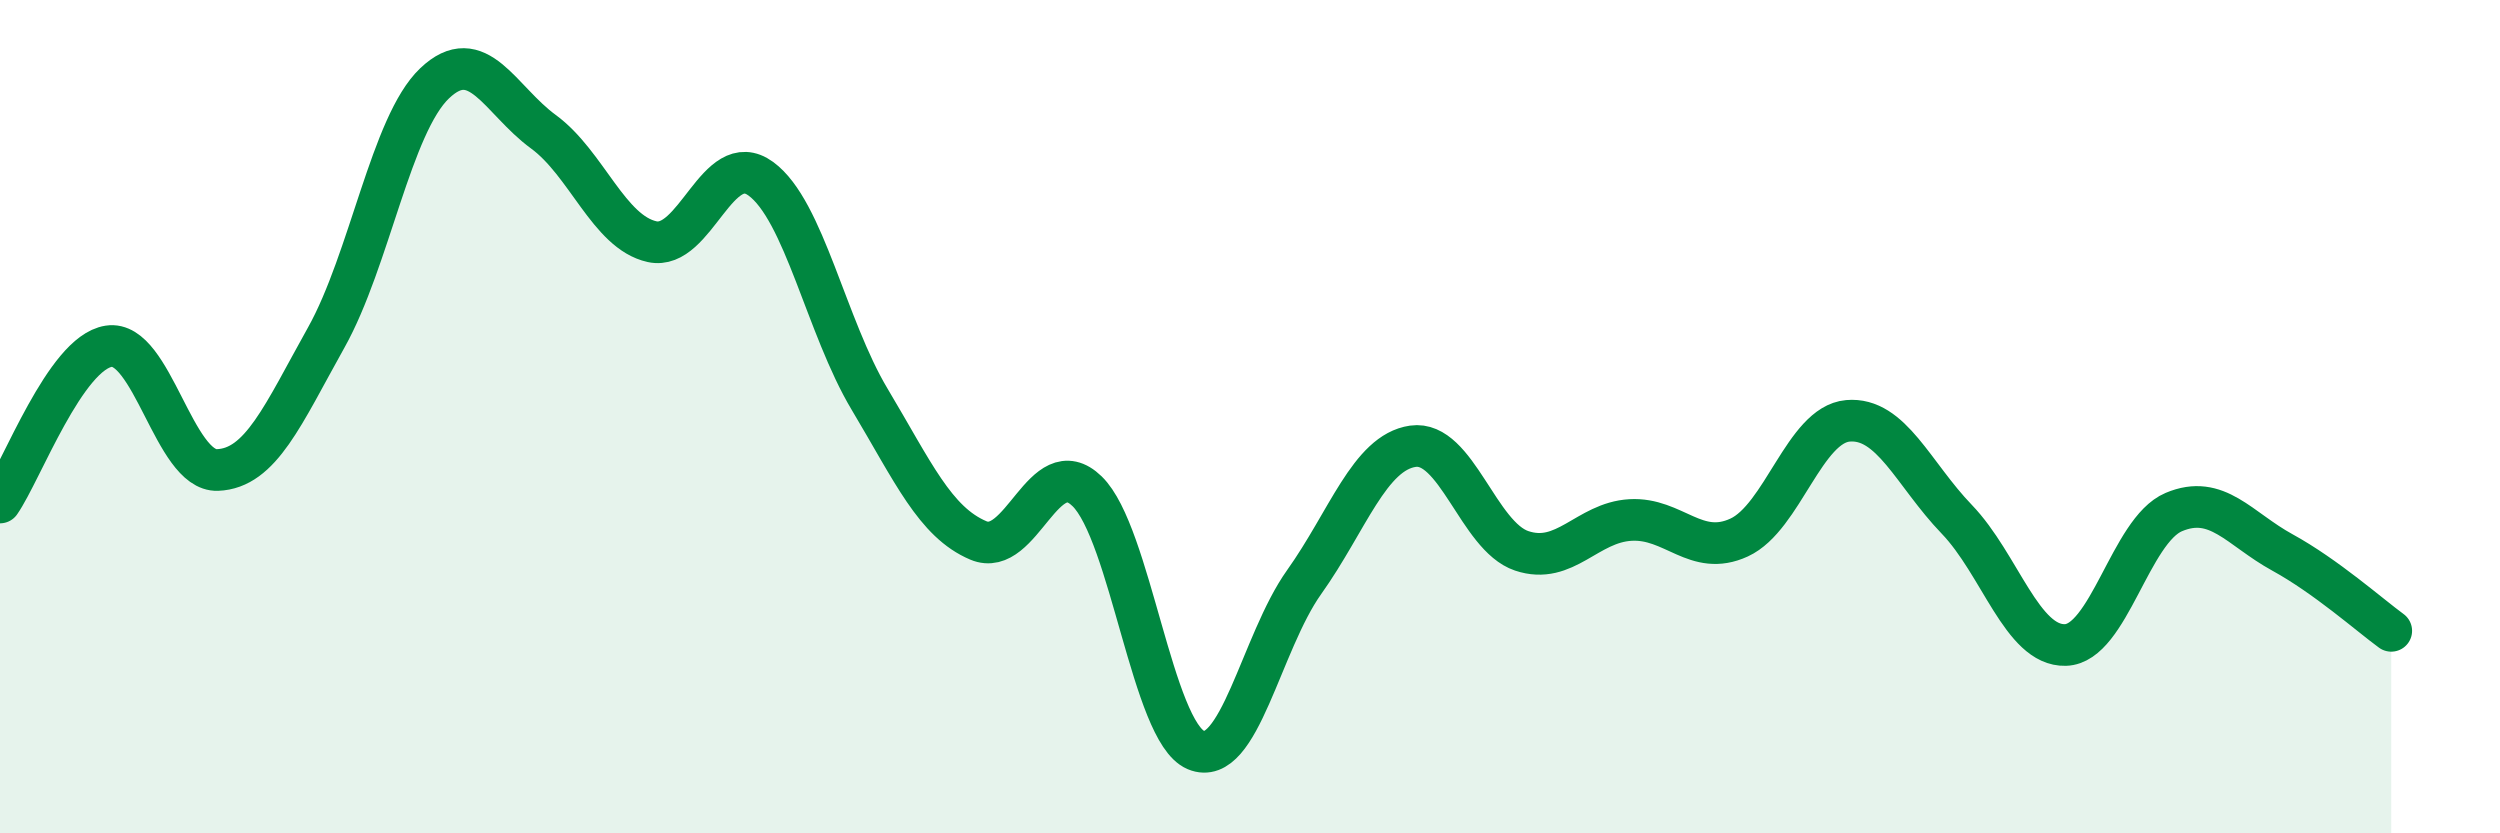 
    <svg width="60" height="20" viewBox="0 0 60 20" xmlns="http://www.w3.org/2000/svg">
      <path
        d="M 0,12.06 C 0.52,11.31 1.57,8.47 2.61,8.31 C 3.65,8.15 4.18,11.32 5.22,11.28 C 6.26,11.24 6.79,9.96 7.83,8.1 C 8.87,6.24 9.39,2.99 10.43,2 C 11.47,1.01 12,2.4 13.04,3.16 C 14.08,3.92 14.61,5.57 15.65,5.8 C 16.69,6.03 17.22,3.53 18.26,4.29 C 19.3,5.05 19.83,7.84 20.87,9.58 C 21.91,11.32 22.44,12.53 23.48,12.97 C 24.52,13.41 25.05,10.78 26.09,11.79 C 27.13,12.8 27.66,17.56 28.7,18 C 29.74,18.44 30.26,15.43 31.3,13.97 C 32.34,12.51 32.87,10.86 33.91,10.71 C 34.95,10.56 35.48,12.87 36.52,13.22 C 37.56,13.57 38.09,12.54 39.13,12.48 C 40.17,12.42 40.7,13.38 41.74,12.9 C 42.78,12.42 43.31,10.19 44.35,10.1 C 45.39,10.01 45.92,11.38 46.96,12.46 C 48,13.54 48.53,15.51 49.57,15.48 C 50.61,15.45 51.13,12.73 52.17,12.29 C 53.21,11.85 53.74,12.69 54.78,13.26 C 55.82,13.83 56.87,14.76 57.39,15.14L57.39 20L0 20Z"
        fill="#008740"
        opacity="0.1"
        stroke-linecap="round"
        stroke-linejoin="round"
      />
      <path
        d="M 0,12.06 C 0.52,11.31 1.57,8.47 2.61,8.31 C 3.65,8.15 4.18,11.32 5.22,11.28 C 6.26,11.24 6.79,9.96 7.83,8.1 C 8.87,6.24 9.39,2.99 10.43,2 C 11.47,1.01 12,2.4 13.04,3.16 C 14.08,3.92 14.61,5.57 15.65,5.8 C 16.69,6.03 17.22,3.53 18.26,4.29 C 19.3,5.05 19.83,7.84 20.87,9.58 C 21.91,11.32 22.44,12.53 23.48,12.97 C 24.52,13.41 25.05,10.78 26.09,11.79 C 27.13,12.8 27.66,17.56 28.7,18 C 29.74,18.44 30.26,15.43 31.3,13.97 C 32.34,12.51 32.87,10.86 33.91,10.71 C 34.95,10.56 35.48,12.87 36.52,13.22 C 37.56,13.57 38.09,12.54 39.13,12.48 C 40.17,12.42 40.7,13.38 41.74,12.9 C 42.78,12.42 43.31,10.19 44.35,10.1 C 45.39,10.01 45.92,11.38 46.96,12.46 C 48,13.54 48.53,15.51 49.57,15.48 C 50.61,15.45 51.13,12.73 52.17,12.29 C 53.21,11.85 53.74,12.69 54.78,13.26 C 55.82,13.83 56.87,14.76 57.39,15.14"
        stroke="#008740"
        stroke-width="1"
        fill="none"
        stroke-linecap="round"
        stroke-linejoin="round"
      />
    </svg>
  